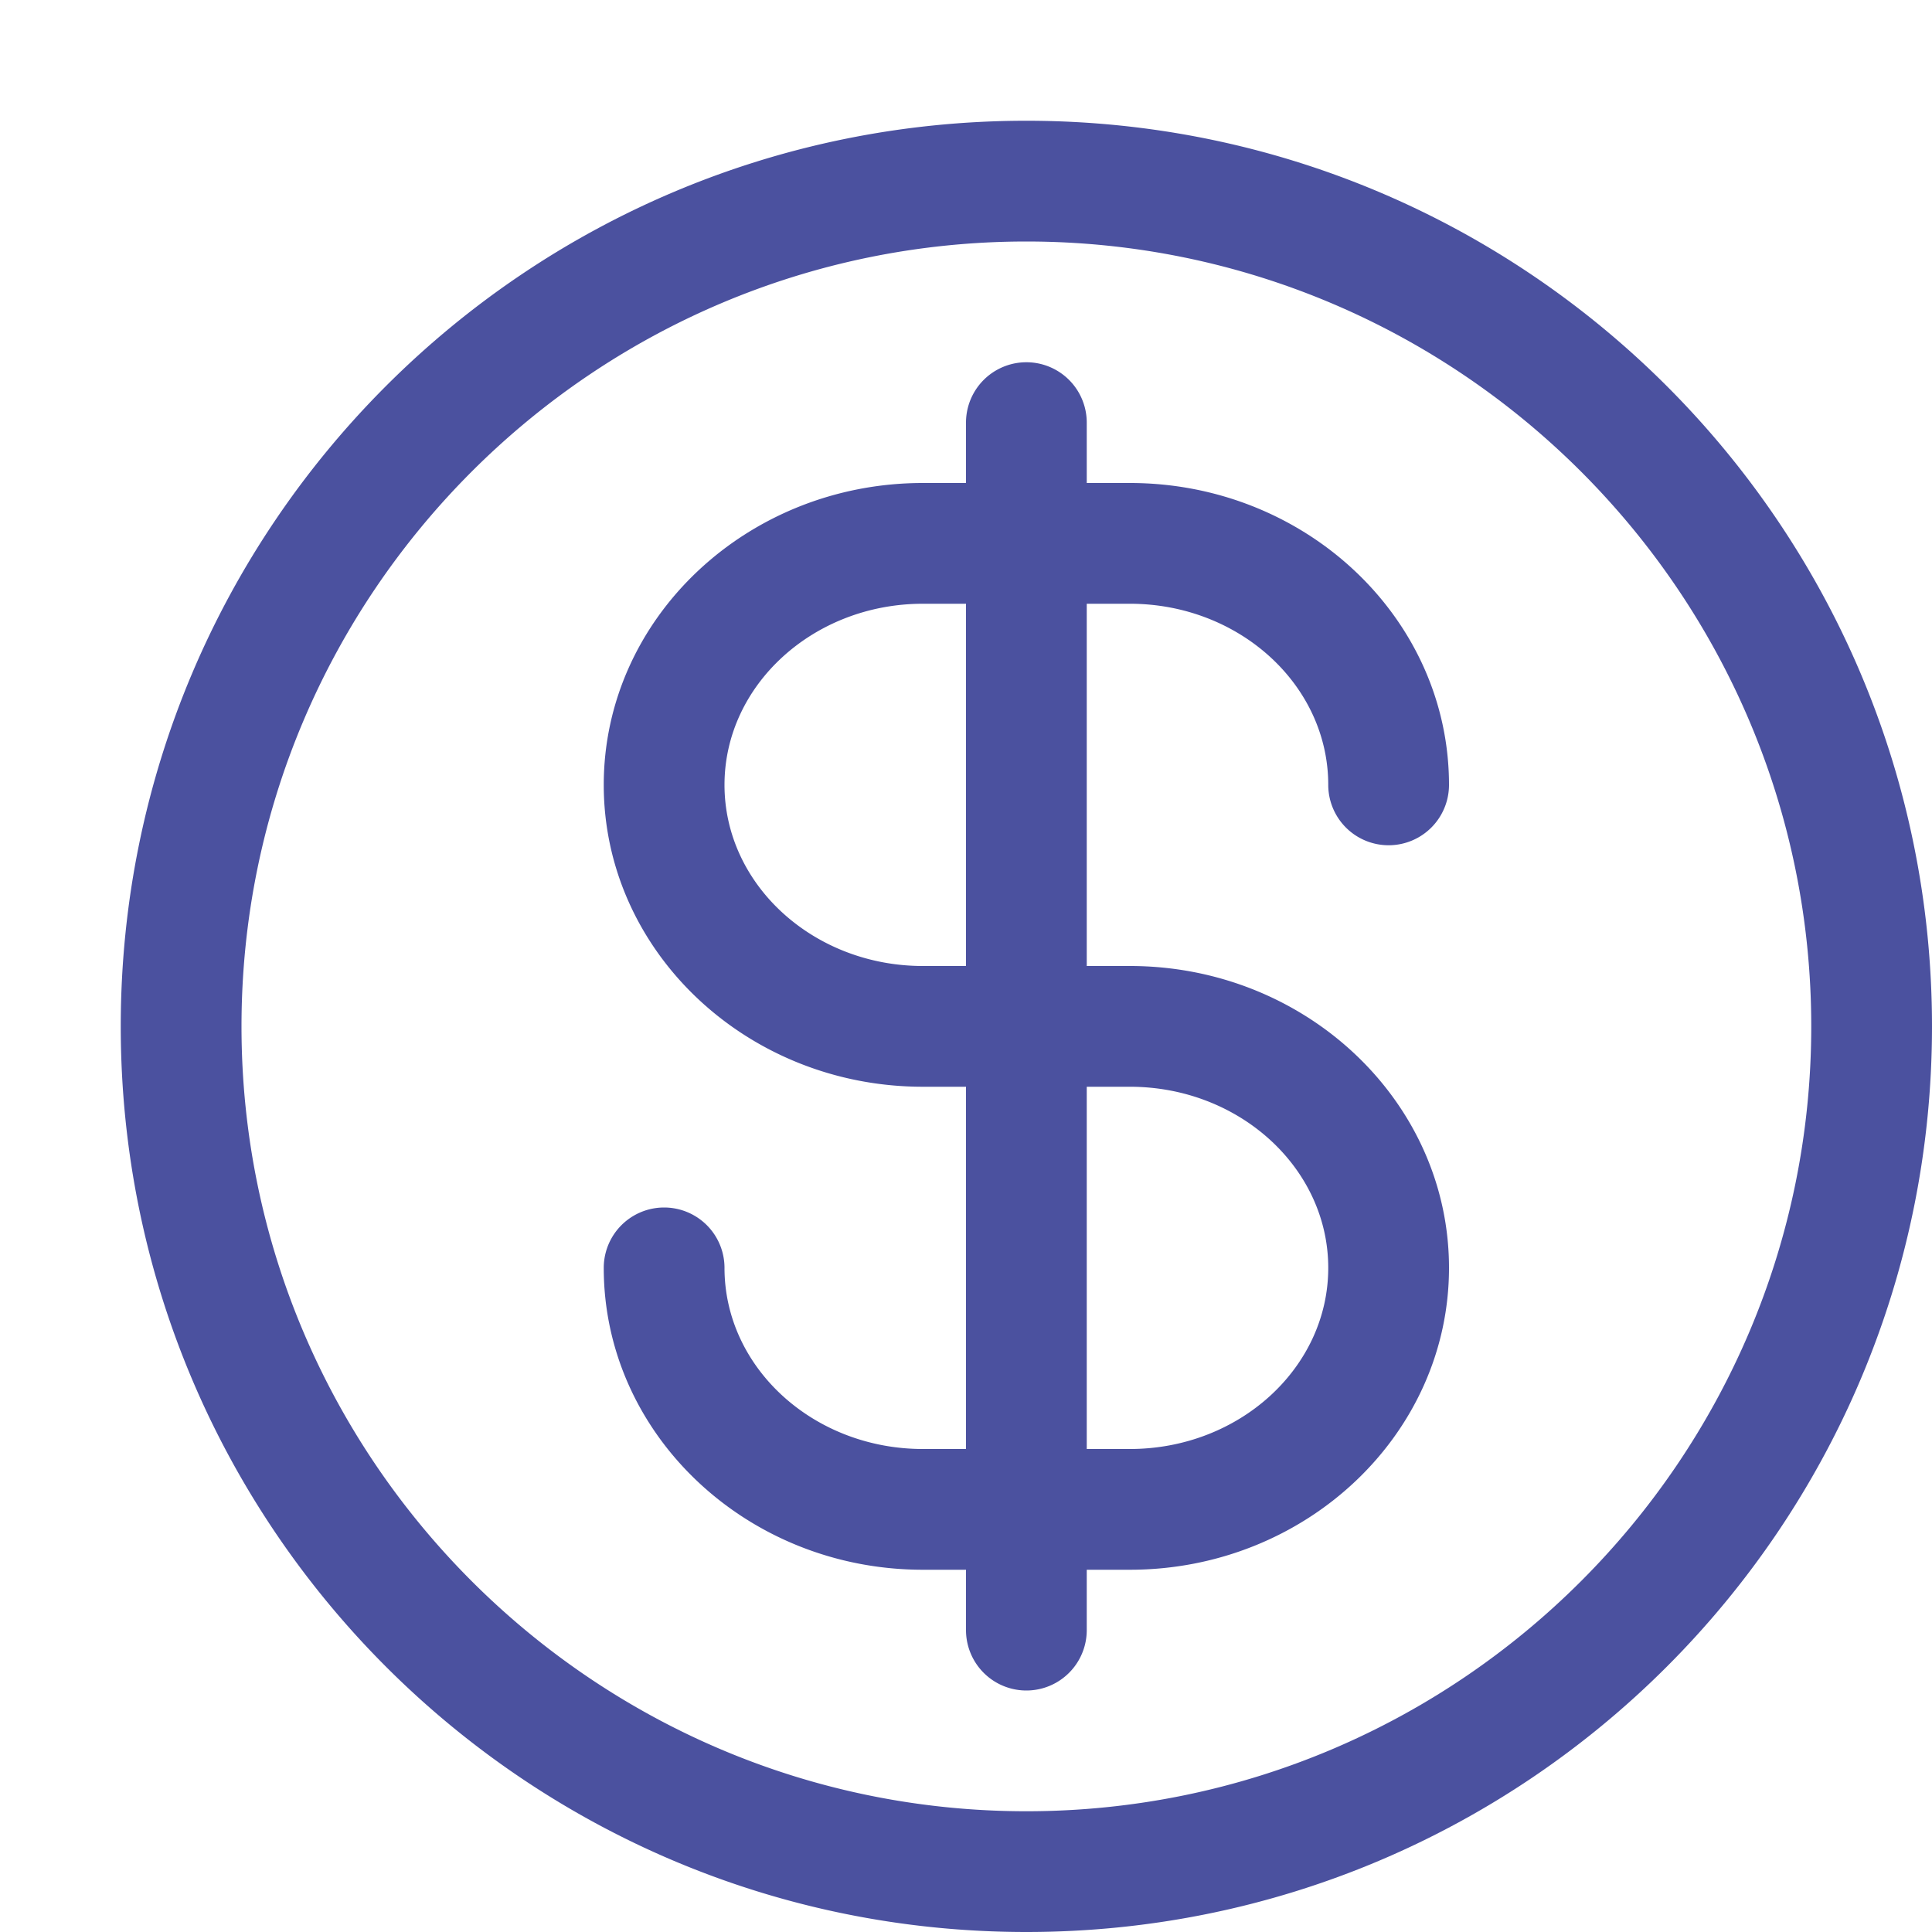 <svg fill="rgb(75, 81, 159)" xmlns="http://www.w3.org/2000/svg" width="32" height="32" viewBox="0 0 32 32" id="currency"><path d="M17 2C8.716 2 2 8.716 2 17s6.716 15 15 15 15-6.716 15-15S25.284 2 17 2zm0 28C9.832 30 4 24.168 4 17S9.832 4 17 4s13 5.832 13 13-5.832 13-13 13zm1.714-20C20.526 10 22 11.346 22 13a1 1 0 0 0 2 0c0-2.758-2.372-5-5.286-5H18V7a1 1 0 0 0-2 0v1h-.714C12.372 8 10 10.242 10 13s2.372 5 5.286 5H16v6h-.714C13.474 24 12 22.654 12 21a1 1 0 0 0-2 0c0 2.758 2.372 5 5.286 5H16v1a1 1 0 0 0 2 0v-1h.714C21.628 26 24 23.758 24 21s-2.372-5-5.286-5H18v-6h.714zm0 8C20.526 18 22 19.346 22 21s-1.474 3-3.286 3H18v-6h.714zM16 16h-.714C13.474 16 12 14.654 12 13s1.474-3 3.286-3H16v6z"></path></svg>